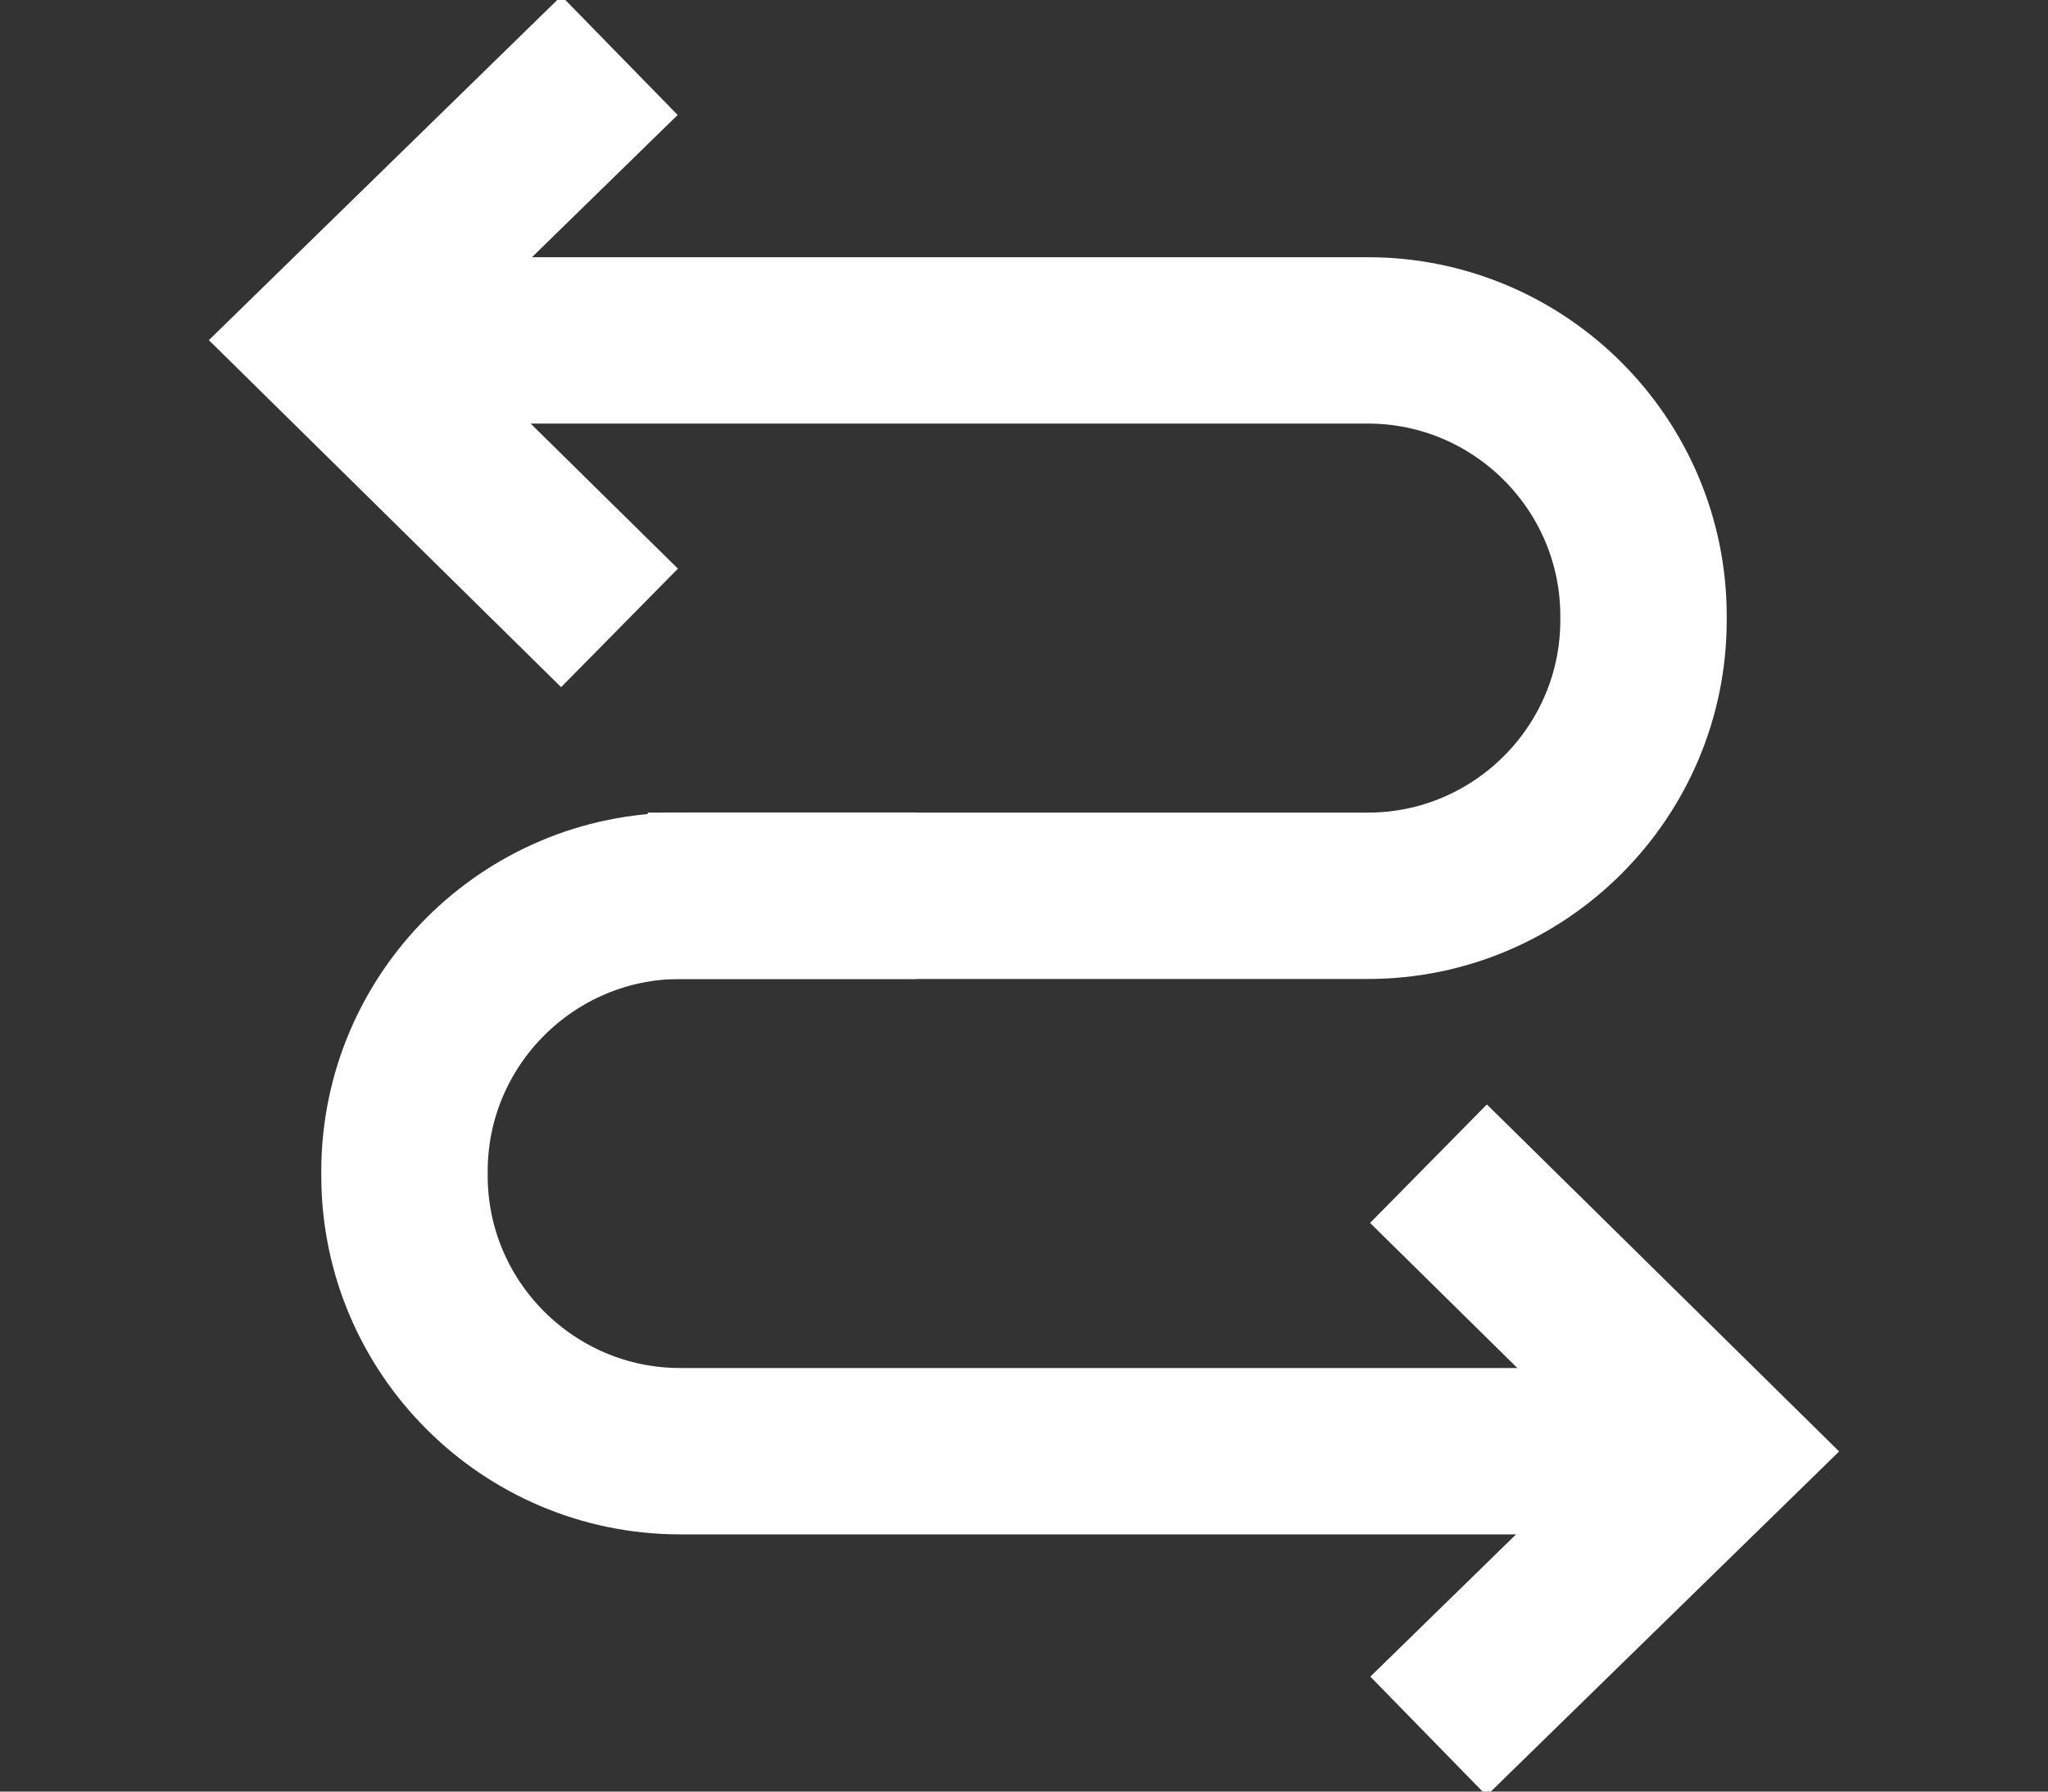 <svg xmlns="http://www.w3.org/2000/svg" id="Isolation_Mode" data-name="Isolation Mode" viewBox="0 0 24 21"><rect x="0" y="0" width="24" height="21" fill="#333333" stroke="none"/><defs><style> .cls-1 { fill: none; stroke: #fff; stroke-miterlimit: 10; stroke-width: 1.95px; } </style></defs><path class="cls-1" d="M4.16,3.99h11.87c1.78,0,3.23,1.45,3.23,3.23v.05c0,1.78-1.45,3.23-3.23,3.23H7.59"></path><polyline class="cls-1" points="7.26 .65 3.84 3.99 7.26 7.36"></polyline><path class="cls-1" d="M19.84,17.01H7.97c-1.78,0-3.23-1.45-3.23-3.23v-.05c0-1.78,1.45-3.23,3.23-3.23h2.77"></path><polyline class="cls-1" points="16.74 20.35 20.16 17.01 16.74 13.64"></polyline></svg>